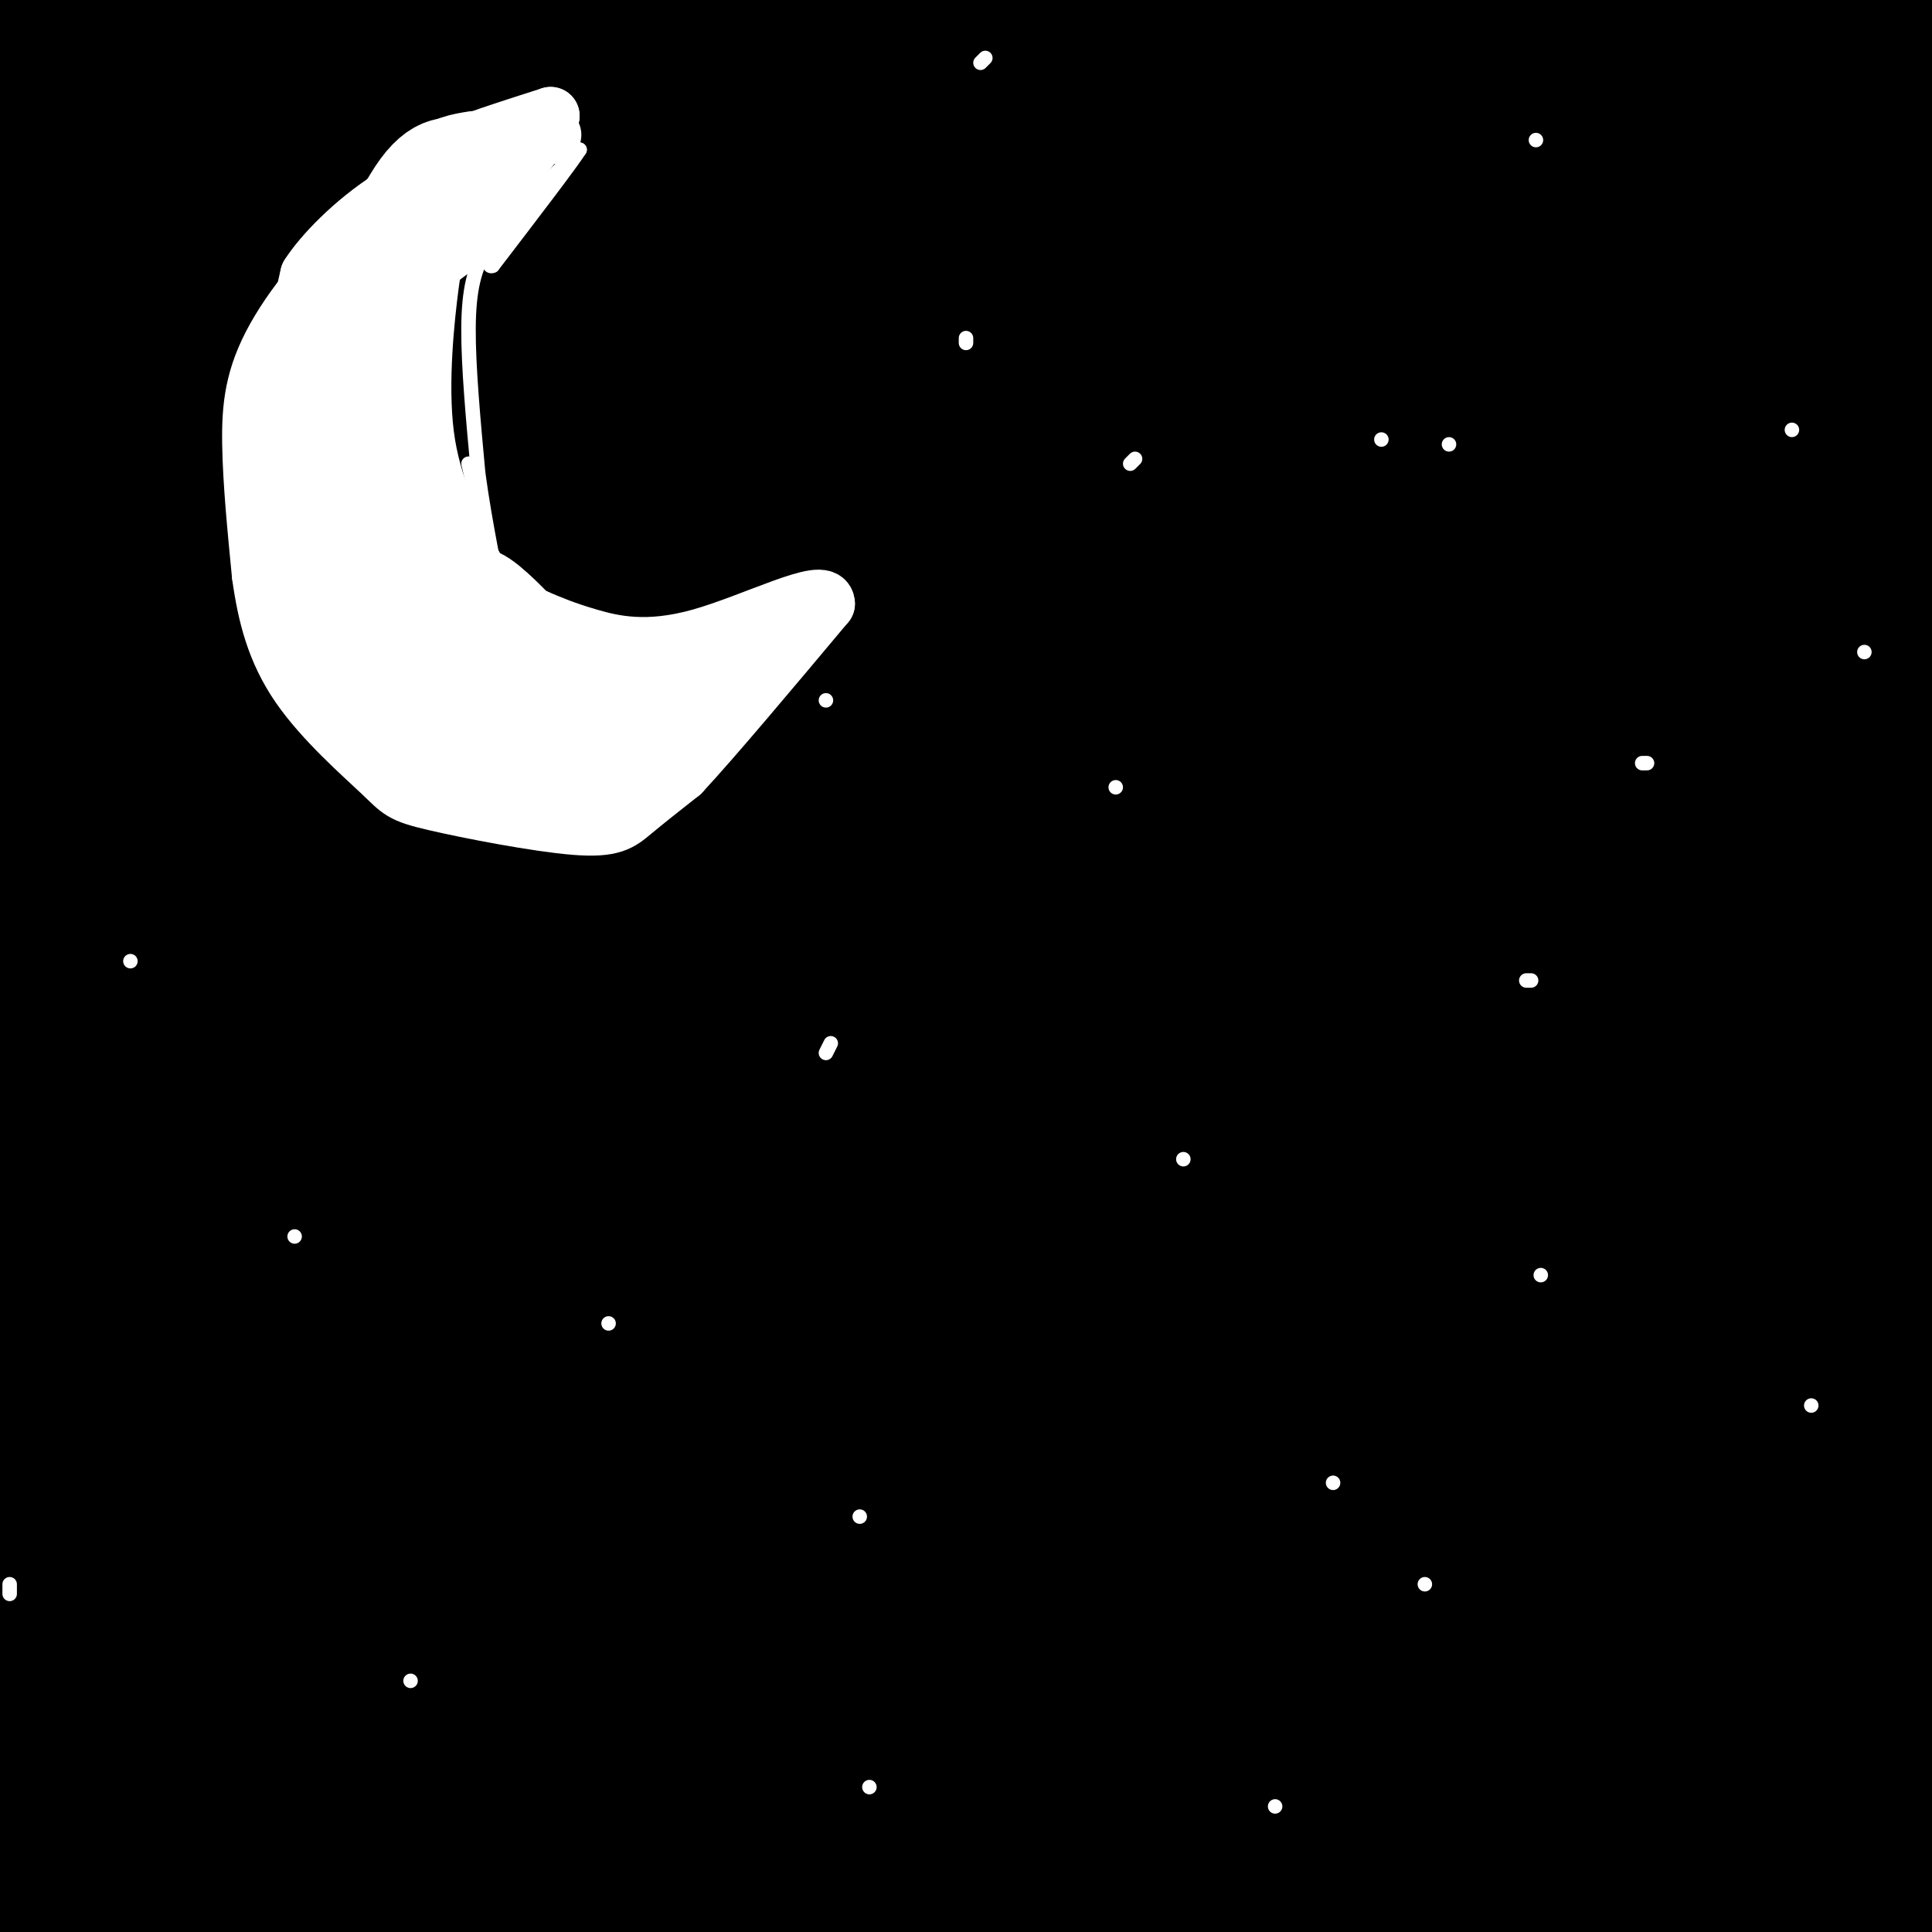<svg viewBox='0 0 400 400' version='1.1' xmlns='http://www.w3.org/2000/svg' xmlns:xlink='http://www.w3.org/1999/xlink'><rect x="0" y="0" width="400" height="400" fill="#808080" stroke="none"/><g fill='none' stroke='rgb(0,0,0)' stroke-width='28' stroke-linecap='round' stroke-linejoin='round'><path d='M85,35c-20.932,-2.884 -41.864,-5.769 -50,-9c-8.136,-3.231 -3.476,-6.810 62,0c65.476,6.810 191.768,24.007 177,31c-14.768,6.993 -170.598,3.782 -165,0c5.598,-3.782 172.622,-8.134 166,-4c-6.622,4.134 -186.892,16.752 -230,17c-43.108,0.248 50.946,-11.876 145,-24'/><path d='M190,46c-10.000,-2.833 -107.500,2.083 -205,7'/><path d='M320,21c69.387,-0.201 138.774,-0.402 55,0c-83.774,0.402 -320.709,1.405 -351,2c-30.291,0.595 146.064,0.780 233,0c86.936,-0.780 84.455,-2.525 82,-6c-2.455,-3.475 -4.884,-8.680 -84,-1c-79.116,7.680 -234.918,28.244 -248,29c-13.082,0.756 116.555,-18.296 213,-29c96.445,-10.704 159.699,-13.058 152,-12c-7.699,1.058 -86.349,5.529 -165,10'/><path d='M207,14c-72.667,6.000 -171.833,16.000 -271,26'/><path d='M78,19c14.083,-1.667 28.167,-3.333 9,-4c-19.167,-0.667 -71.583,-0.333 -124,0'/><path d='M0,13c0.000,0.000 -5.000,1.000 -5,1'/><path d='M5,11c4.067,-2.467 8.133,-4.933 21,-6c12.867,-1.067 34.533,-0.733 55,-3c20.467,-2.267 39.733,-7.133 59,-12'/><path d='M377,0c-8.915,8.682 -17.831,17.364 -93,36c-75.169,18.636 -216.592,47.226 -267,59c-50.408,11.774 -9.800,6.733 38,1c47.800,-5.733 102.792,-12.159 148,-20c45.208,-7.841 80.631,-17.097 114,-20c33.369,-2.903 64.685,0.549 96,4'/><path d='M353,83c-74.012,4.282 -148.024,8.564 -192,12c-43.976,3.436 -57.916,6.026 -76,11c-18.084,4.974 -40.311,12.333 -48,16c-7.689,3.667 -0.839,3.641 65,-2c65.839,-5.641 190.668,-16.897 252,-21c61.332,-4.103 59.166,-1.051 57,2'/><path d='M402,106c-11.257,3.690 -22.515,7.379 -70,10c-47.485,2.621 -131.199,4.172 -199,11c-67.801,6.828 -119.689,18.933 -123,24c-3.311,5.067 41.955,3.095 100,0c58.045,-3.095 128.870,-7.313 172,-9c43.130,-1.687 58.565,-0.844 74,0'/><path d='M356,142c19.558,1.156 31.453,4.045 39,6c7.547,1.955 10.746,2.977 6,5c-4.746,2.023 -17.436,5.048 -44,5c-26.564,-0.048 -67.002,-3.167 -129,0c-61.998,3.167 -145.556,12.622 -188,17c-42.444,4.378 -43.773,3.679 -16,5c27.773,1.321 84.650,4.663 132,6c47.350,1.337 85.175,0.668 123,0'/><path d='M279,186c42.778,-0.711 88.222,-2.489 114,-1c25.778,1.489 31.889,6.244 38,11'/><path d='M284,191c-98.250,-0.500 -196.500,-1.000 -257,1c-60.500,2.000 -83.250,6.500 -106,11'/><path d='M101,212c0.000,0.000 317.000,-2.000 317,-2'/><path d='M220,220c-109.422,0.800 -218.844,1.600 -220,5c-1.156,3.400 105.956,9.400 198,11c92.044,1.600 169.022,-1.200 246,-4'/><path d='M373,237c-101.917,-2.583 -203.833,-5.167 -268,-6c-64.167,-0.833 -90.583,0.083 -117,1'/><path d='M81,245c0.000,0.000 338.000,11.000 338,11'/><path d='M360,258c-106.338,4.156 -212.676,8.313 -263,12c-50.324,3.687 -44.633,6.906 -47,9c-2.367,2.094 -12.791,3.064 61,3c73.791,-0.064 231.797,-1.161 287,-1c55.203,0.161 7.601,1.581 -40,3'/><path d='M358,284c-66.500,0.667 -212.750,0.833 -359,1'/><path d='M90,305c132.625,3.256 265.250,6.512 293,9c27.750,2.488 -49.375,4.208 -126,4c-76.625,-0.208 -152.750,-2.345 -198,-2c-45.250,0.345 -59.625,3.173 -74,6'/><path d='M167,333c57.630,-2.110 115.260,-4.220 147,-4c31.740,0.220 37.590,2.770 53,5c15.410,2.230 40.380,4.139 -3,5c-43.380,0.861 -155.108,0.675 -213,2c-57.892,1.325 -61.946,4.163 -66,7'/><path d='M85,348c-19.452,2.601 -35.083,5.604 -45,8c-9.917,2.396 -14.120,4.187 -10,6c4.120,1.813 16.561,3.649 35,5c18.439,1.351 42.874,2.218 55,1c12.126,-1.218 11.941,-4.522 69,-5c57.059,-0.478 171.362,1.871 214,4c42.638,2.129 13.611,4.037 -6,6c-19.611,1.963 -29.805,3.982 -40,6'/><path d='M357,379c-57.630,1.563 -181.705,2.470 -249,4c-67.295,1.530 -77.810,3.681 -80,6c-2.190,2.319 3.946,4.805 53,7c49.054,2.195 141.027,4.097 233,6'/><path d='M314,402c45.000,1.500 41.000,2.250 37,3'/><path d='M371,404c0.818,-0.748 1.636,-1.496 10,-4c8.364,-2.504 24.273,-6.764 -2,-7c-26.273,-0.236 -94.727,3.552 -132,5c-37.273,1.448 -43.364,0.557 -69,-2c-25.636,-2.557 -70.818,-6.778 -116,-11'/><path d='M62,385c-23.762,-2.083 -25.167,-1.792 -27,-3c-1.833,-1.208 -4.095,-3.917 -11,-5c-6.905,-1.083 -18.452,-0.542 -30,0'/><path d='M11,374c0.810,1.106 1.621,2.212 22,-3c20.379,-5.212 60.327,-16.743 76,-22c15.673,-5.257 7.073,-4.240 -25,-4c-32.073,0.240 -87.617,-0.296 -63,-1c24.617,-0.704 129.397,-1.574 133,-3c3.603,-1.426 -93.971,-3.407 -114,-4c-20.029,-0.593 37.485,0.204 95,1'/><path d='M135,338c-14.049,-0.574 -96.672,-2.508 -124,-7c-27.328,-4.492 0.641,-11.543 23,-15c22.359,-3.457 39.110,-3.320 50,-3c10.890,0.320 15.918,0.823 4,-5c-11.918,-5.823 -40.782,-17.973 -51,-24c-10.218,-6.027 -1.789,-5.930 9,-18c10.789,-12.070 23.940,-36.306 28,-34c4.060,2.306 -0.970,31.153 -6,60'/><path d='M68,292c9.045,-34.355 34.659,-150.241 39,-133c4.341,17.241 -12.589,167.611 -18,170c-5.411,2.389 0.697,-143.203 -2,-153c-2.697,-9.797 -14.199,116.201 -20,171c-5.801,54.799 -5.900,38.400 -6,22'/><path d='M61,369c0.992,-45.874 6.471,-171.560 9,-212c2.529,-40.440 2.107,4.365 0,41c-2.107,36.635 -5.900,65.100 -11,110c-5.100,44.900 -11.507,106.236 -10,58c1.507,-48.236 10.930,-206.043 5,-197c-5.930,9.043 -27.212,184.935 -32,219c-4.788,34.065 6.918,-73.696 11,-131c4.082,-57.304 0.541,-64.152 -3,-71'/><path d='M30,186c-1.759,44.394 -4.657,190.879 -5,180c-0.343,-10.879 1.869,-179.121 3,-237c1.131,-57.879 1.180,-5.394 -4,38c-5.180,43.394 -15.590,77.697 -26,112'/><path d='M5,71c3.583,-9.750 7.167,-19.500 3,2c-4.167,21.500 -16.083,74.250 -28,127'/><path d='M0,22c0.000,0.000 -6.000,144.000 -6,144'/><path d='M3,197c3.133,-72.101 6.266,-144.203 9,-179c2.734,-34.797 5.071,-32.291 7,17c1.929,49.291 3.452,145.367 5,183c1.548,37.633 3.120,16.822 5,-25c1.880,-41.822 4.067,-104.654 7,-147c2.933,-42.346 6.612,-64.206 -1,-15c-7.612,49.206 -26.515,169.478 -28,185c-1.485,15.522 14.446,-73.706 22,-100c7.554,-26.294 6.730,10.344 6,59c-0.730,48.656 -1.365,109.328 -2,170'/><path d='M33,345c2.920,4.721 11.219,-68.477 11,-88c-0.219,-19.523 -8.955,14.627 -14,44c-5.045,29.373 -6.399,53.968 -5,53c1.399,-0.968 5.551,-27.498 10,-55c4.449,-27.502 9.195,-55.977 4,-48c-5.195,7.977 -20.331,52.406 -30,90c-9.669,37.594 -13.873,68.352 -7,40c6.873,-28.352 24.821,-115.815 32,-129c7.179,-13.185 3.590,47.907 0,109'/><path d='M34,361c-0.093,2.113 -0.327,-47.104 0,-74c0.327,-26.896 1.214,-31.470 -3,-7c-4.214,24.470 -13.529,77.984 -17,68c-3.471,-9.984 -1.098,-83.467 -1,-79c0.098,4.467 -2.080,86.885 0,100c2.080,13.115 8.416,-43.074 11,-71c2.584,-27.926 1.414,-27.588 -2,-13c-3.414,14.588 -9.073,43.428 -7,58c2.073,14.572 11.878,14.878 29,15c17.122,0.122 41.561,0.061 66,0'/><path d='M110,358c42.048,-0.558 114.167,-1.954 153,-4c38.833,-2.046 44.378,-4.743 62,3c17.622,7.743 47.321,25.927 63,20c15.679,-5.927 17.340,-35.963 19,-66'/><path d='M395,337c0.000,0.000 11.000,-44.000 11,-44'/><path d='M400,337c-0.555,24.382 -1.111,48.765 -2,27c-0.889,-21.765 -2.113,-89.677 -3,-125c-0.887,-35.323 -1.438,-38.055 -5,-26c-3.562,12.055 -10.135,38.898 -14,58c-3.865,19.102 -5.022,30.463 -1,28c4.022,-2.463 13.224,-18.751 14,-22c0.776,-3.249 -6.873,6.540 -11,14c-4.127,7.460 -4.733,12.590 -3,14c1.733,1.410 5.805,-0.900 8,-4c2.195,-3.100 2.514,-6.988 -2,-9c-4.514,-2.012 -13.861,-2.146 -20,-1c-6.139,1.146 -9.069,3.573 -12,6'/><path d='M349,297c6.190,0.365 27.664,-1.721 33,-6c5.336,-4.279 -5.466,-10.751 -19,-16c-13.534,-5.249 -29.799,-9.276 -44,-11c-14.201,-1.724 -26.336,-1.146 -27,-2c-0.664,-0.854 10.143,-3.140 21,-11c10.857,-7.860 21.763,-21.296 29,-26c7.237,-4.704 10.805,-0.678 -2,-5c-12.805,-4.322 -41.984,-16.992 -63,-19c-21.016,-2.008 -33.869,6.645 -39,13c-5.131,6.355 -2.541,10.413 5,14c7.541,3.587 20.032,6.704 36,9c15.968,2.296 35.415,3.772 39,2c3.585,-1.772 -8.690,-6.792 -30,-10c-21.310,-3.208 -51.655,-4.604 -82,-6'/><path d='M206,223c-19.659,1.036 -27.806,6.625 9,18c36.806,11.375 118.563,28.534 120,34c1.437,5.466 -77.448,-0.762 -104,-5c-26.552,-4.238 -0.770,-6.487 52,-7c52.770,-0.513 132.530,0.711 96,0c-36.530,-0.711 -189.348,-3.355 -233,-7c-43.652,-3.645 21.863,-8.289 74,-9c52.137,-0.711 90.896,2.511 104,5c13.104,2.489 0.552,4.244 -12,6'/><path d='M312,258c-11.448,-3.149 -34.067,-14.023 -32,-19c2.067,-4.977 28.822,-4.057 49,0c20.178,4.057 33.780,11.252 33,18c-0.780,6.748 -15.941,13.047 -35,18c-19.059,4.953 -42.017,8.558 -52,8c-9.983,-0.558 -6.992,-5.279 -4,-10'/><path d='M246,232c-6.985,-5.728 -13.969,-11.457 -3,-15c10.969,-3.543 39.893,-4.901 53,-4c13.107,0.901 10.398,4.060 5,7c-5.398,2.940 -13.484,5.660 -27,6c-13.516,0.340 -32.461,-1.701 -42,-4c-9.539,-2.299 -9.671,-4.855 8,-4c17.671,0.855 53.144,5.121 78,8c24.856,2.879 39.095,4.370 13,8c-26.095,3.630 -92.526,9.401 -118,6c-25.474,-3.401 -9.993,-15.972 22,-19c31.993,-3.028 80.496,3.486 129,10'/><path d='M364,231c20.226,9.940 6.292,29.792 -15,29c-21.292,-0.792 -49.940,-22.226 -39,-33c10.940,-10.774 61.470,-10.887 112,-11'/><path d='M398,310c0.000,0.000 10.000,-143.000 10,-143'/><path d='M399,105c-11.434,-48.635 -22.868,-97.269 -28,-93c-5.132,4.269 -3.961,61.442 -5,60c-1.039,-1.442 -4.289,-61.500 -2,-67c2.289,-5.500 10.116,43.558 13,104c2.884,60.442 0.824,132.269 0,111c-0.824,-21.269 -0.412,-135.635 0,-250'/><path d='M385,128c6.351,-18.605 12.701,-37.211 15,-69c2.299,-31.789 0.546,-76.762 -2,-54c-2.546,22.762 -5.884,113.258 -5,126c0.884,12.742 5.989,-52.270 7,-79c1.011,-26.730 -2.072,-15.176 -10,26c-7.928,41.176 -20.702,111.975 -21,97c-0.298,-14.975 11.881,-115.724 6,-123c-5.881,-7.276 -29.823,78.921 -40,118c-10.177,39.079 -6.588,31.039 -3,23'/><path d='M332,193c5.433,-23.292 20.516,-93.021 6,-116c-14.516,-22.979 -58.632,0.791 -90,21c-31.368,20.209 -49.989,36.858 -16,61c33.989,24.142 120.588,55.777 122,58c1.412,2.223 -82.363,-24.966 -131,-38c-48.637,-13.034 -62.135,-11.912 -45,-8c17.135,3.912 64.902,10.616 98,18c33.098,7.384 51.526,15.450 35,16c-16.526,0.550 -68.008,-6.414 -63,-7c5.008,-0.586 66.504,5.207 128,11'/><path d='M376,209c-27.057,-0.747 -158.700,-8.115 -160,-10c-1.300,-1.885 127.742,1.712 176,0c48.258,-1.712 15.732,-8.734 -3,-12c-18.732,-3.266 -23.670,-2.776 -32,0c-8.330,2.776 -20.051,7.839 -6,7c14.051,-0.839 53.876,-7.581 36,-13c-17.876,-5.419 -93.451,-9.514 -151,-12c-57.549,-2.486 -97.071,-3.362 -74,-2c23.071,1.362 108.735,4.960 127,4c18.265,-0.960 -30.867,-6.480 -80,-12'/><path d='M209,159c-36.044,-2.311 -86.156,-2.089 -52,1c34.156,3.089 152.578,9.044 271,15'/><path d='M250,163c-27.411,-0.480 -54.821,-0.959 -41,-7c13.821,-6.041 68.874,-17.643 79,-27c10.126,-9.357 -24.675,-16.469 -51,-19c-26.325,-2.531 -44.174,-0.481 -26,-5c18.174,-4.519 72.372,-15.607 98,-22c25.628,-6.393 22.685,-8.092 12,-12c-10.685,-3.908 -29.111,-10.027 -41,-12c-11.889,-1.973 -17.239,0.200 5,-2c22.239,-2.200 72.068,-8.771 74,-10c1.932,-1.229 -44.034,2.886 -90,7'/><path d='M269,54c-21.689,2.022 -30.911,3.578 -5,3c25.911,-0.578 86.956,-3.289 148,-6'/><path d='M323,47c-76.583,9.583 -153.167,19.167 -135,21c18.167,1.833 131.083,-4.083 244,-10'/><path d='M235,13c0.000,0.000 -228.000,-22.000 -228,-22'/><path d='M59,8c88.903,7.161 177.805,14.322 226,17c48.195,2.678 55.681,0.872 29,-1c-26.681,-1.872 -87.530,-3.812 -77,-5c10.530,-1.188 92.437,-1.625 120,-2c27.563,-0.375 0.781,-0.687 -26,-1'/></g>
<g fill='none' stroke='rgb(255,255,255)' stroke-width='12' stroke-linecap='round' stroke-linejoin='round'><path d='M103,41c-8.351,0.429 -16.702,0.857 -25,6c-8.298,5.143 -16.542,15.000 -21,23c-4.458,8.000 -5.131,14.143 -5,22c0.131,7.857 1.065,17.429 2,27'/><path d='M54,119c1.154,8.368 3.038,15.789 8,23c4.962,7.211 13.001,14.214 17,18c3.999,3.786 3.959,4.355 11,6c7.041,1.645 21.165,4.366 29,5c7.835,0.634 9.381,-0.819 12,-3c2.619,-2.181 6.309,-5.091 10,-8'/><path d='M141,160c6.667,-7.167 18.333,-21.083 30,-35'/><path d='M171,125c0.000,-3.881 -15.000,3.917 -26,7c-11.000,3.083 -18.000,1.452 -23,0c-5.000,-1.452 -8.000,-2.726 -11,-4'/><path d='M111,128c-3.504,-1.171 -6.764,-2.097 -11,-4c-4.236,-1.903 -9.448,-4.781 -13,-12c-3.552,-7.219 -5.443,-18.777 -6,-27c-0.557,-8.223 0.222,-13.112 1,-18'/><path d='M82,67c1.089,-5.911 3.311,-11.689 7,-17c3.689,-5.311 8.844,-10.156 14,-15'/><path d='M103,45c-9.750,6.750 -19.500,13.500 -25,21c-5.500,7.500 -6.750,15.750 -8,24'/><path d='M70,90c-1.633,-1.701 -1.714,-17.954 0,-26c1.714,-8.046 5.225,-7.885 5,-7c-0.225,0.885 -4.184,2.495 -7,6c-2.816,3.505 -4.489,8.905 -5,15c-0.511,6.095 0.140,12.884 2,18c1.860,5.116 4.930,8.558 8,12'/><path d='M73,108c-0.750,-6.929 -6.625,-30.250 -8,-31c-1.375,-0.750 1.750,21.071 5,34c3.250,12.929 6.625,16.964 10,21'/><path d='M80,132c1.667,3.333 0.833,1.167 0,-1'/></g>
<g fill='none' stroke='rgb(255,255,255)' stroke-width='20' stroke-linecap='round' stroke-linejoin='round'><path d='M89,139c-0.936,2.215 -1.871,4.430 -4,5c-2.129,0.570 -5.451,-0.506 -8,-2c-2.549,-1.494 -4.324,-3.406 -6,-7c-1.676,-3.594 -3.253,-8.871 1,-8c4.253,0.871 14.337,7.888 20,13c5.663,5.112 6.904,8.318 4,7c-2.904,-1.318 -9.952,-7.159 -17,-13'/><path d='M79,134c-4.531,-5.686 -7.359,-13.400 -11,-17c-3.641,-3.600 -8.096,-3.085 -10,-7c-1.904,-3.915 -1.258,-12.262 0,-12c1.258,0.262 3.129,9.131 5,18'/><path d='M63,116c9.679,12.286 31.375,34.000 33,30c1.625,-4.000 -16.821,-33.714 -23,-42c-6.179,-8.286 -0.089,4.857 6,18'/><path d='M79,122c1.826,3.791 3.390,4.270 5,10c1.610,5.730 3.267,16.711 3,20c-0.267,3.289 -2.456,-1.115 -4,-2c-1.544,-0.885 -2.441,1.747 1,4c3.441,2.253 11.221,4.126 19,6'/><path d='M103,160c9.833,-2.500 24.917,-11.750 40,-21'/><path d='M143,139c4.869,-2.214 -2.958,2.750 -3,3c-0.042,0.250 7.702,-4.214 9,-5c1.298,-0.786 -3.851,2.107 -9,5'/><path d='M140,142c-3.576,2.828 -8.016,7.399 -11,11c-2.984,3.601 -4.512,6.233 -4,8c0.512,1.767 3.065,2.670 3,2c-0.065,-0.670 -2.748,-2.911 -2,-6c0.748,-3.089 4.928,-7.025 6,-9c1.072,-1.975 -0.964,-1.987 -3,-2'/><path d='M129,146c-5.202,-1.049 -16.706,-2.671 -23,-6c-6.294,-3.329 -7.378,-8.367 -8,-12c-0.622,-3.633 -0.783,-5.863 2,-4c2.783,1.863 8.509,7.818 10,10c1.491,2.182 -1.255,0.591 -4,-1'/><path d='M106,133c-1.667,-0.667 -3.833,-1.833 -6,-3'/><path d='M98,129c-5.083,-4.000 -10.167,-8.000 -14,-17c-3.833,-9.000 -6.417,-23.000 -9,-37'/><path d='M75,75c0.556,-13.311 6.444,-28.089 11,-35c4.556,-6.911 7.778,-5.956 11,-5'/><path d='M97,35c2.000,-1.000 1.500,-1.000 1,-1'/></g>
<g fill='none' stroke='rgb(255,255,255)' stroke-width='12' stroke-linecap='round' stroke-linejoin='round'><path d='M98,29c-3.167,0.500 -6.333,1.000 -10,4c-3.667,3.000 -7.833,8.500 -12,14'/><path d='M76,47c-4.533,6.267 -9.867,14.933 -12,17c-2.133,2.067 -1.067,-2.467 0,-7'/><path d='M64,57c2.622,-4.156 9.178,-11.044 17,-16c7.822,-4.956 16.911,-7.978 26,-11'/><path d='M107,30c6.089,-2.200 8.311,-2.200 7,-2c-1.311,0.200 -6.156,0.600 -11,1'/><path d='M103,29c-3.267,0.378 -5.933,0.822 -4,0c1.933,-0.822 8.467,-2.911 15,-5'/><path d='M114,24c-0.833,3.333 -10.417,14.167 -20,25'/><path d='M94,49c-4.048,4.607 -4.167,3.625 -5,10c-0.833,6.375 -2.381,20.107 -1,31c1.381,10.893 5.690,18.946 10,27'/><path d='M98,117c4.833,8.167 11.917,15.083 19,22'/></g>
<g fill='none' stroke='rgb(255,255,255)' stroke-width='3' stroke-linecap='round' stroke-linejoin='round'><path d='M61,256c0.000,0.000 0.000,0.000 0,0'/><path d='M126,274c0.000,0.000 0.000,0.000 0,0'/><path d='M171,218c0.000,0.000 1.000,-2.000 1,-2'/><path d='M231,163c0.000,0.000 0.000,0.000 0,0'/><path d='M200,71c0.000,0.000 0.000,-1.000 0,-1'/><path d='M286,91c0.000,0.000 0.000,0.000 0,0'/><path d='M316,203c0.000,0.000 1.000,0.000 1,0'/><path d='M319,264c0.000,0.000 0.000,0.000 0,0'/><path d='M375,291c0.000,0.000 0.000,0.000 0,0'/><path d='M276,307c0.000,0.000 0.000,0.000 0,0'/><path d='M245,240c0.000,0.000 0.000,0.000 0,0'/><path d='M178,314c0.000,0.000 0.000,0.000 0,0'/><path d='M85,348c0.000,0.000 0.000,0.000 0,0'/><path d='M2,330c0.000,0.000 0.000,-2.000 0,-2'/><path d='M27,199c0.000,0.000 0.000,0.000 0,0'/><path d='M171,145c0.000,0.000 0.000,0.000 0,0'/><path d='M234,96c0.000,0.000 1.000,-1.000 1,-1'/><path d='M300,92c0.000,0.000 0.000,0.000 0,0'/><path d='M371,89c0.000,0.000 0.000,0.000 0,0'/><path d='M386,135c0.000,0.000 0.000,0.000 0,0'/><path d='M341,158c0.000,0.000 -1.000,0.000 -1,0'/><path d='M318,29c0.000,0.000 0.000,0.000 0,0'/><path d='M203,13c0.000,0.000 1.000,-1.000 1,-1'/><path d='M295,328c0.000,0.000 0.000,0.000 0,0'/><path d='M264,374c0.000,0.000 0.000,0.000 0,0'/><path d='M180,370c0.000,0.000 0.000,0.000 0,0'/><path d='M112,39c0.000,0.000 8.000,-8.000 8,-8'/><path d='M120,31c-1.667,2.667 -9.833,13.333 -18,24'/><path d='M102,55c-2.155,1.095 1.458,-8.167 5,-13c3.542,-4.833 7.012,-5.238 6,-3c-1.012,2.238 -6.506,7.119 -12,12'/><path d='M101,51c-2.844,4.311 -3.956,9.089 -4,17c-0.044,7.911 0.978,18.956 2,30'/><path d='M99,98c1.467,10.889 4.133,23.111 4,23c-0.133,-0.111 -3.067,-12.556 -6,-25'/></g>
</svg>